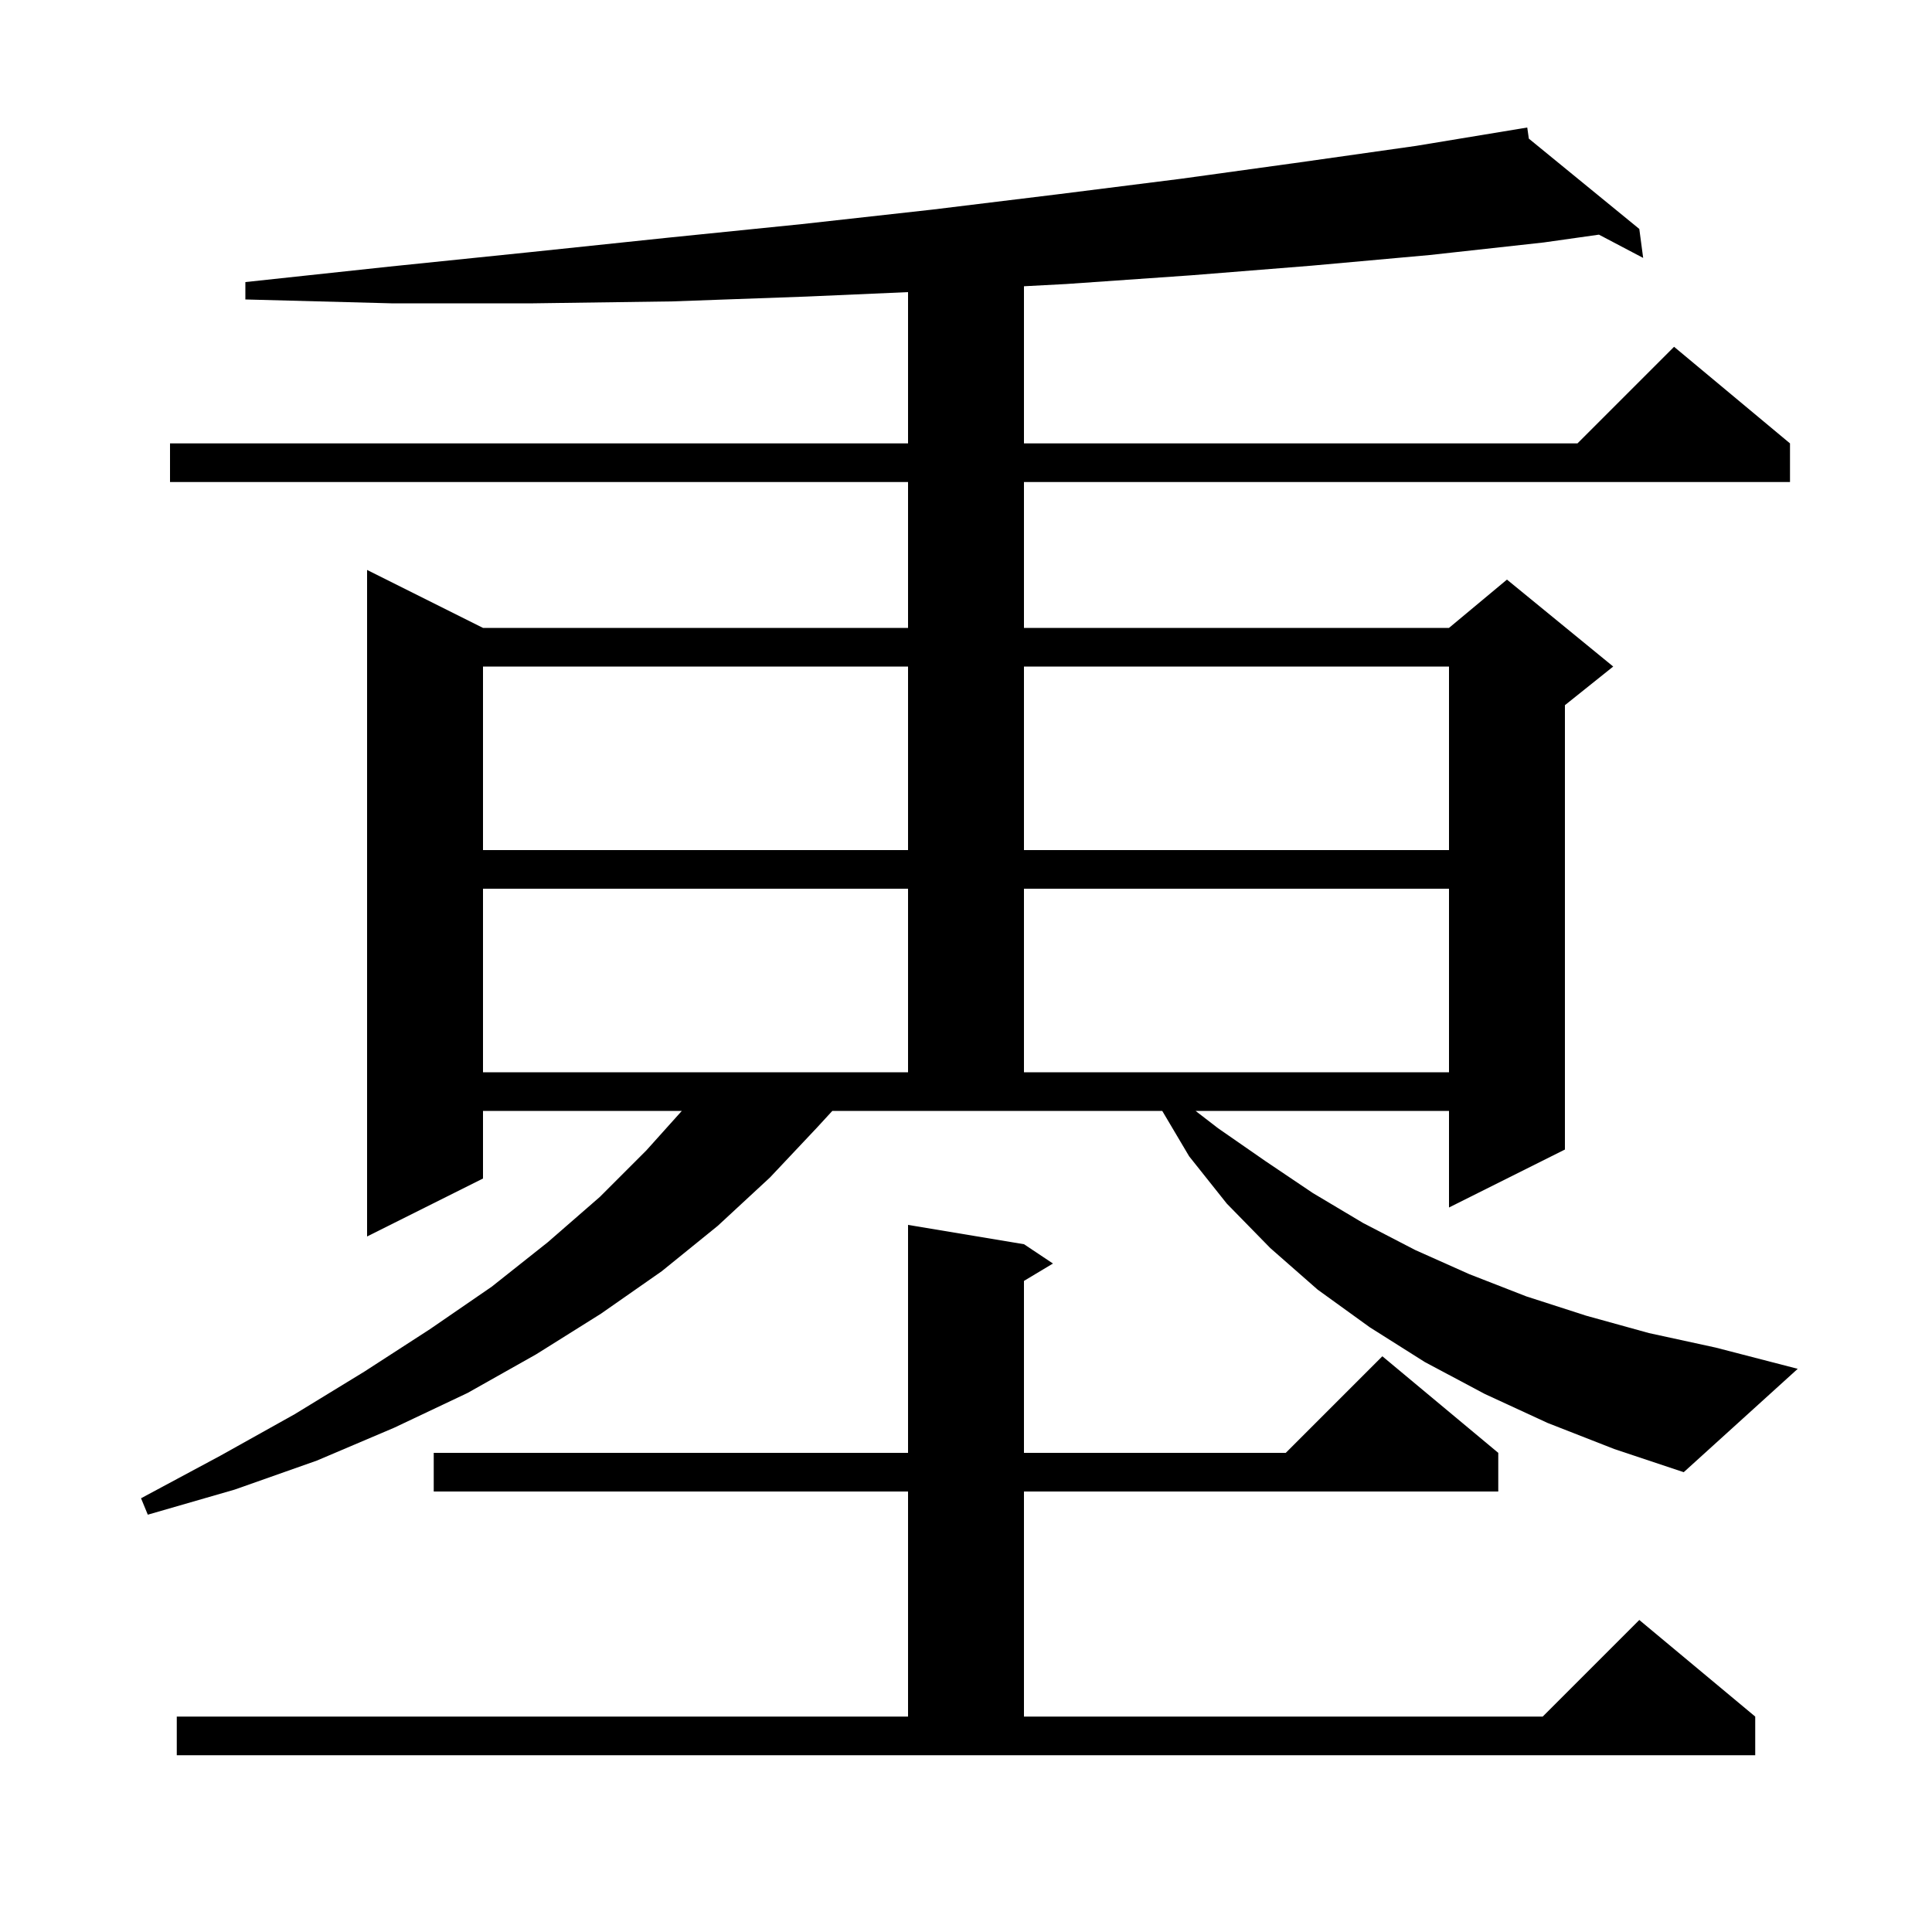 <svg xmlns="http://www.w3.org/2000/svg" xmlns:xlink="http://www.w3.org/1999/xlink" version="1.1" baseProfile="full" viewBox="0 0 200 200" width="200" height="200"><g fill="currentColor"><path d="M 18.3 177.7 L 94.0 177.7 L 94.0 154.4 L 44.9 154.4 L 44.9 150.4 L 94.0 150.4 L 94.0 126.8 L 106.0 128.8 L 109.0 130.8 L 106.0 132.6 L 106.0 150.4 L 133.1 150.4 L 143.1 140.4 L 155.1 150.4 L 155.1 154.4 L 106.0 154.4 L 106.0 177.7 L 159.7 177.7 L 169.7 167.7 L 181.7 177.7 L 181.7 181.7 L 18.3 181.7 Z M 160.2 147.3 L 153.7 144.3 L 147.5 141.0 L 141.8 137.4 L 136.4 133.5 L 131.5 129.2 L 127.0 124.6 L 123.1 119.7 L 120.315 115.0 L 86.162 115.0 L 84.6 116.7 L 79.7 121.9 L 74.3 126.9 L 68.5 131.6 L 62.2 136.0 L 55.5 140.2 L 48.4 144.2 L 40.8 147.8 L 32.8 151.2 L 24.3 154.2 L 15.3 156.8 L 14.6 155.1 L 22.8 150.7 L 30.5 146.4 L 37.7 142.0 L 44.5 137.6 L 50.9 133.2 L 56.7 128.6 L 62.1 123.9 L 66.9 119.1 L 70.582 115.0 L 50.0 115.0 L 50.0 122.0 L 38.0 128.0 L 38.0 59.0 L 50.0 65.0 L 94.0 65.0 L 94.0 49.9 L 17.6 49.9 L 17.6 45.9 L 94.0 45.9 L 94.0 30.24 L 83.5 30.7 L 69.6 31.2 L 55.2 31.4 L 40.5 31.4 L 25.4 31.0 L 25.4 29.2 L 40.3 27.6 L 54.9 26.1 L 69.2 24.6 L 83.0 23.2 L 96.5 21.7 L 109.6 20.1 L 122.3 18.5 L 134.6 16.8 L 146.6 15.1 L 158.1 13.2 L 158.265 14.352 L 169.7 23.7 L 170.1 26.7 L 165.522 24.291 L 159.8 25.1 L 148.0 26.4 L 135.8 27.5 L 123.3 28.5 L 110.4 29.4 L 106.0 29.633 L 106.0 45.9 L 163.3 45.9 L 173.3 35.9 L 185.3 45.9 L 185.3 49.9 L 106.0 49.9 L 106.0 65.0 L 150.0 65.0 L 156.0 60.0 L 167.0 69.0 L 162.0 73.0 L 162.0 119.0 L 150.0 125.0 L 150.0 115.0 L 123.765 115.0 L 126.1 116.8 L 131.0 120.2 L 135.9 123.5 L 141.1 126.6 L 146.5 129.4 L 152.1 131.9 L 158.0 134.2 L 164.2 136.2 L 170.7 138.0 L 177.6 139.5 L 186.1 141.7 L 174.3 152.4 L 167.1 150.0 Z M 50.0 92.0 L 50.0 111.0 L 94.0 111.0 L 94.0 92.0 Z M 106.0 92.0 L 106.0 111.0 L 150.0 111.0 L 150.0 92.0 Z M 50.0 69.0 L 50.0 88.0 L 94.0 88.0 L 94.0 69.0 Z M 106.0 69.0 L 106.0 88.0 L 150.0 88.0 L 150.0 69.0 Z "/></g></svg>